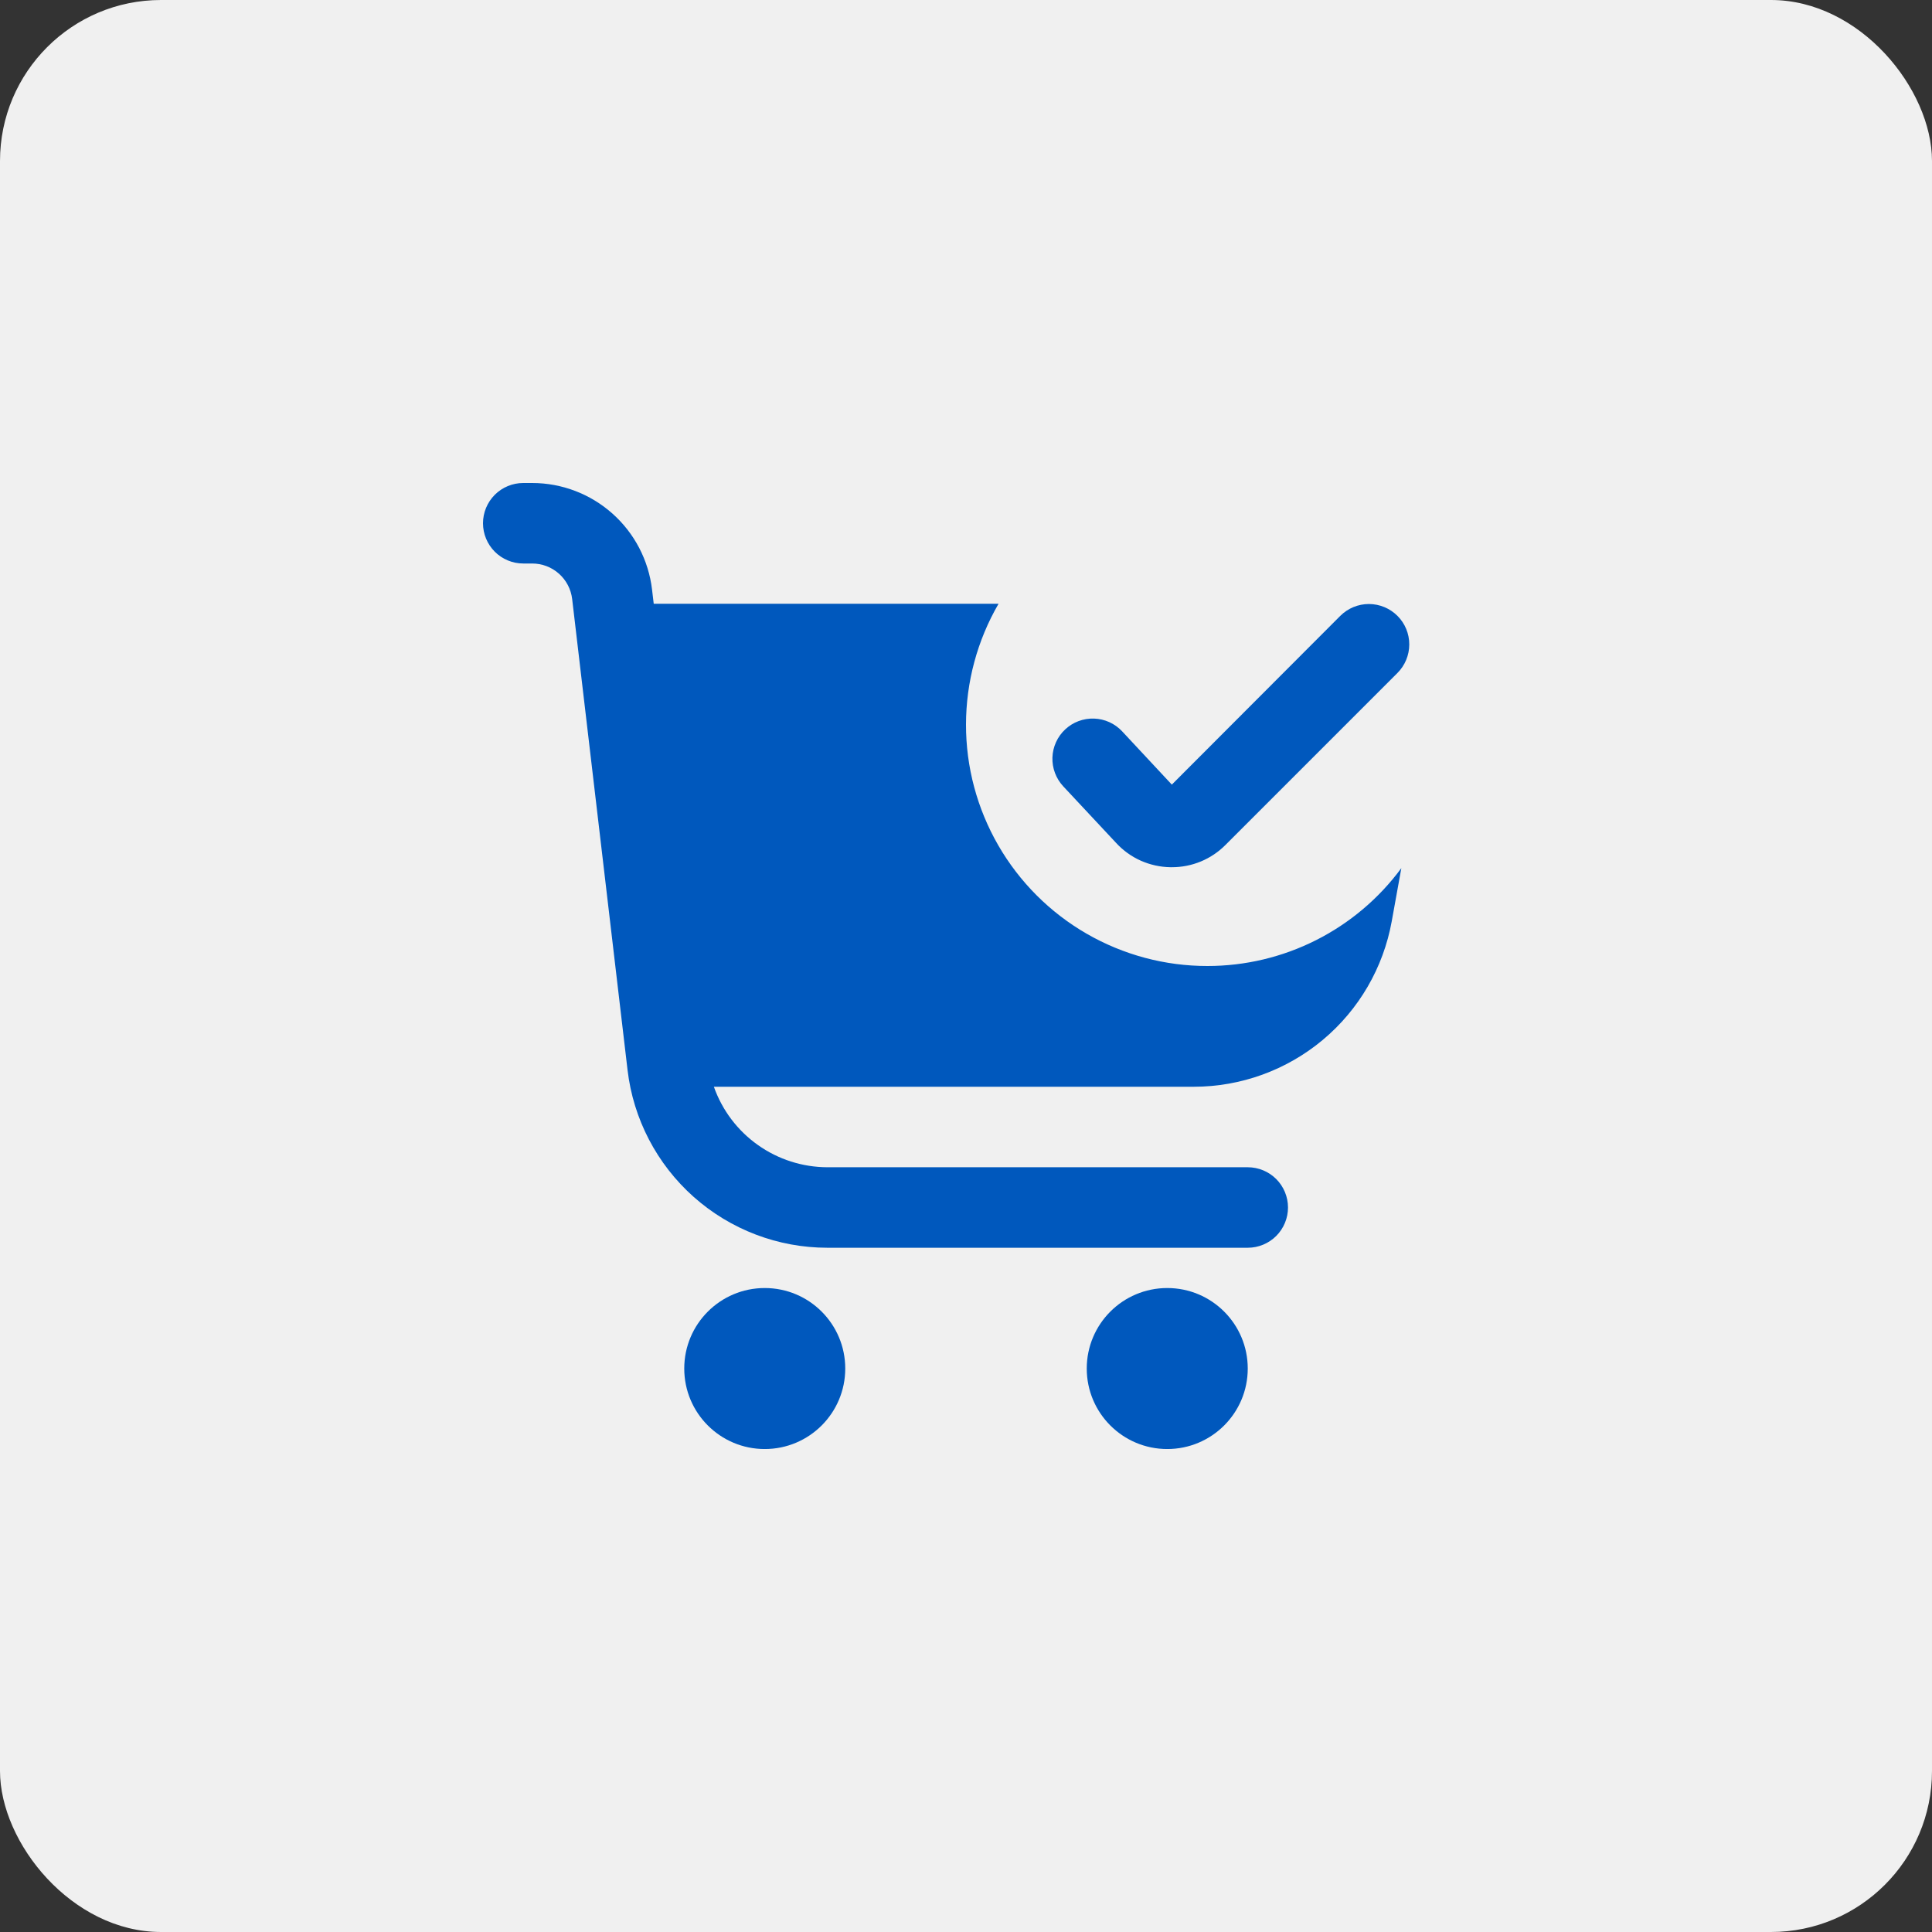 <?xml version="1.0" encoding="UTF-8"?> <svg xmlns="http://www.w3.org/2000/svg" width="60" height="60" viewBox="0 0 60 60" fill="none"><rect x="0" y="0" width="60" height="60" fill="#333333" stroke="none"/><rect width="60" height="60" rx="5" fill="#F0F0F0"></rect><circle cx="30" cy="25" r="4" fill="#F0F0F0"></circle><g clip-path="url(#clip0_187_70)"><path d="M37.5 30C36.183 30.002 34.889 29.656 33.748 28.998C32.607 28.34 31.66 27.392 31.002 26.252C30.344 25.111 29.998 23.817 30 22.5C30.002 21.183 30.35 19.889 31.011 18.75H20.302L20.25 18.31C20.142 17.398 19.704 16.558 19.018 15.948C18.332 15.338 17.446 15 16.527 15H16.25C15.918 15 15.601 15.132 15.366 15.366C15.132 15.601 15 15.918 15 16.25C15 16.581 15.132 16.899 15.366 17.134C15.601 17.368 15.918 17.5 16.25 17.5H16.527C16.834 17.5 17.129 17.612 17.358 17.816C17.587 18.019 17.733 18.3 17.769 18.604L19.489 33.229C19.667 34.75 20.398 36.152 21.542 37.17C22.687 38.188 24.165 38.75 25.696 38.75H38.75C39.081 38.75 39.4 38.618 39.634 38.384C39.868 38.15 40 37.831 40 37.5C40 37.169 39.868 36.85 39.634 36.616C39.4 36.382 39.081 36.25 38.75 36.25H25.696C24.922 36.248 24.168 36.007 23.537 35.559C22.905 35.112 22.428 34.48 22.17 33.75H37.071C38.537 33.75 39.955 33.235 41.08 32.295C42.204 31.356 42.962 30.051 43.222 28.609L43.52 26.96C42.825 27.903 41.918 28.669 40.872 29.197C39.826 29.725 38.671 30 37.5 30V30Z" fill="#0058BD"></path><path d="M23.75 45.001C25.131 45.001 26.25 43.882 26.25 42.501C26.25 41.12 25.131 40.001 23.75 40.001C22.369 40.001 21.25 41.12 21.25 42.501C21.25 43.882 22.369 45.001 23.75 45.001Z" fill="#0058BD"></path><path d="M36.25 45.001C37.631 45.001 38.75 43.882 38.75 42.501C38.75 41.12 37.631 40.001 36.25 40.001C34.869 40.001 33.75 41.12 33.75 42.501C33.75 43.882 34.869 45.001 36.25 45.001Z" fill="#0058BD"></path><path d="M34.666 26.182C34.881 26.415 35.141 26.601 35.43 26.73C35.719 26.858 36.031 26.927 36.348 26.932H36.389C36.699 26.933 37.006 26.873 37.293 26.754C37.579 26.636 37.839 26.461 38.058 26.241L43.398 20.901C43.633 20.666 43.766 20.347 43.766 20.014C43.767 19.681 43.635 19.362 43.4 19.127C43.164 18.891 42.846 18.759 42.513 18.758C42.18 18.758 41.861 18.89 41.625 19.125L36.392 24.367L34.849 22.712C34.623 22.47 34.309 22.327 33.977 22.316C33.646 22.305 33.323 22.425 33.081 22.652C32.838 22.878 32.696 23.192 32.684 23.523C32.673 23.855 32.794 24.177 33.02 24.42L34.666 26.182Z" fill="#0058BD"></path></g><defs><clipPath id="clip0_187_70"><rect width="30" height="30" fill="white" transform="translate(15 15)"></rect></clipPath></defs></svg> 